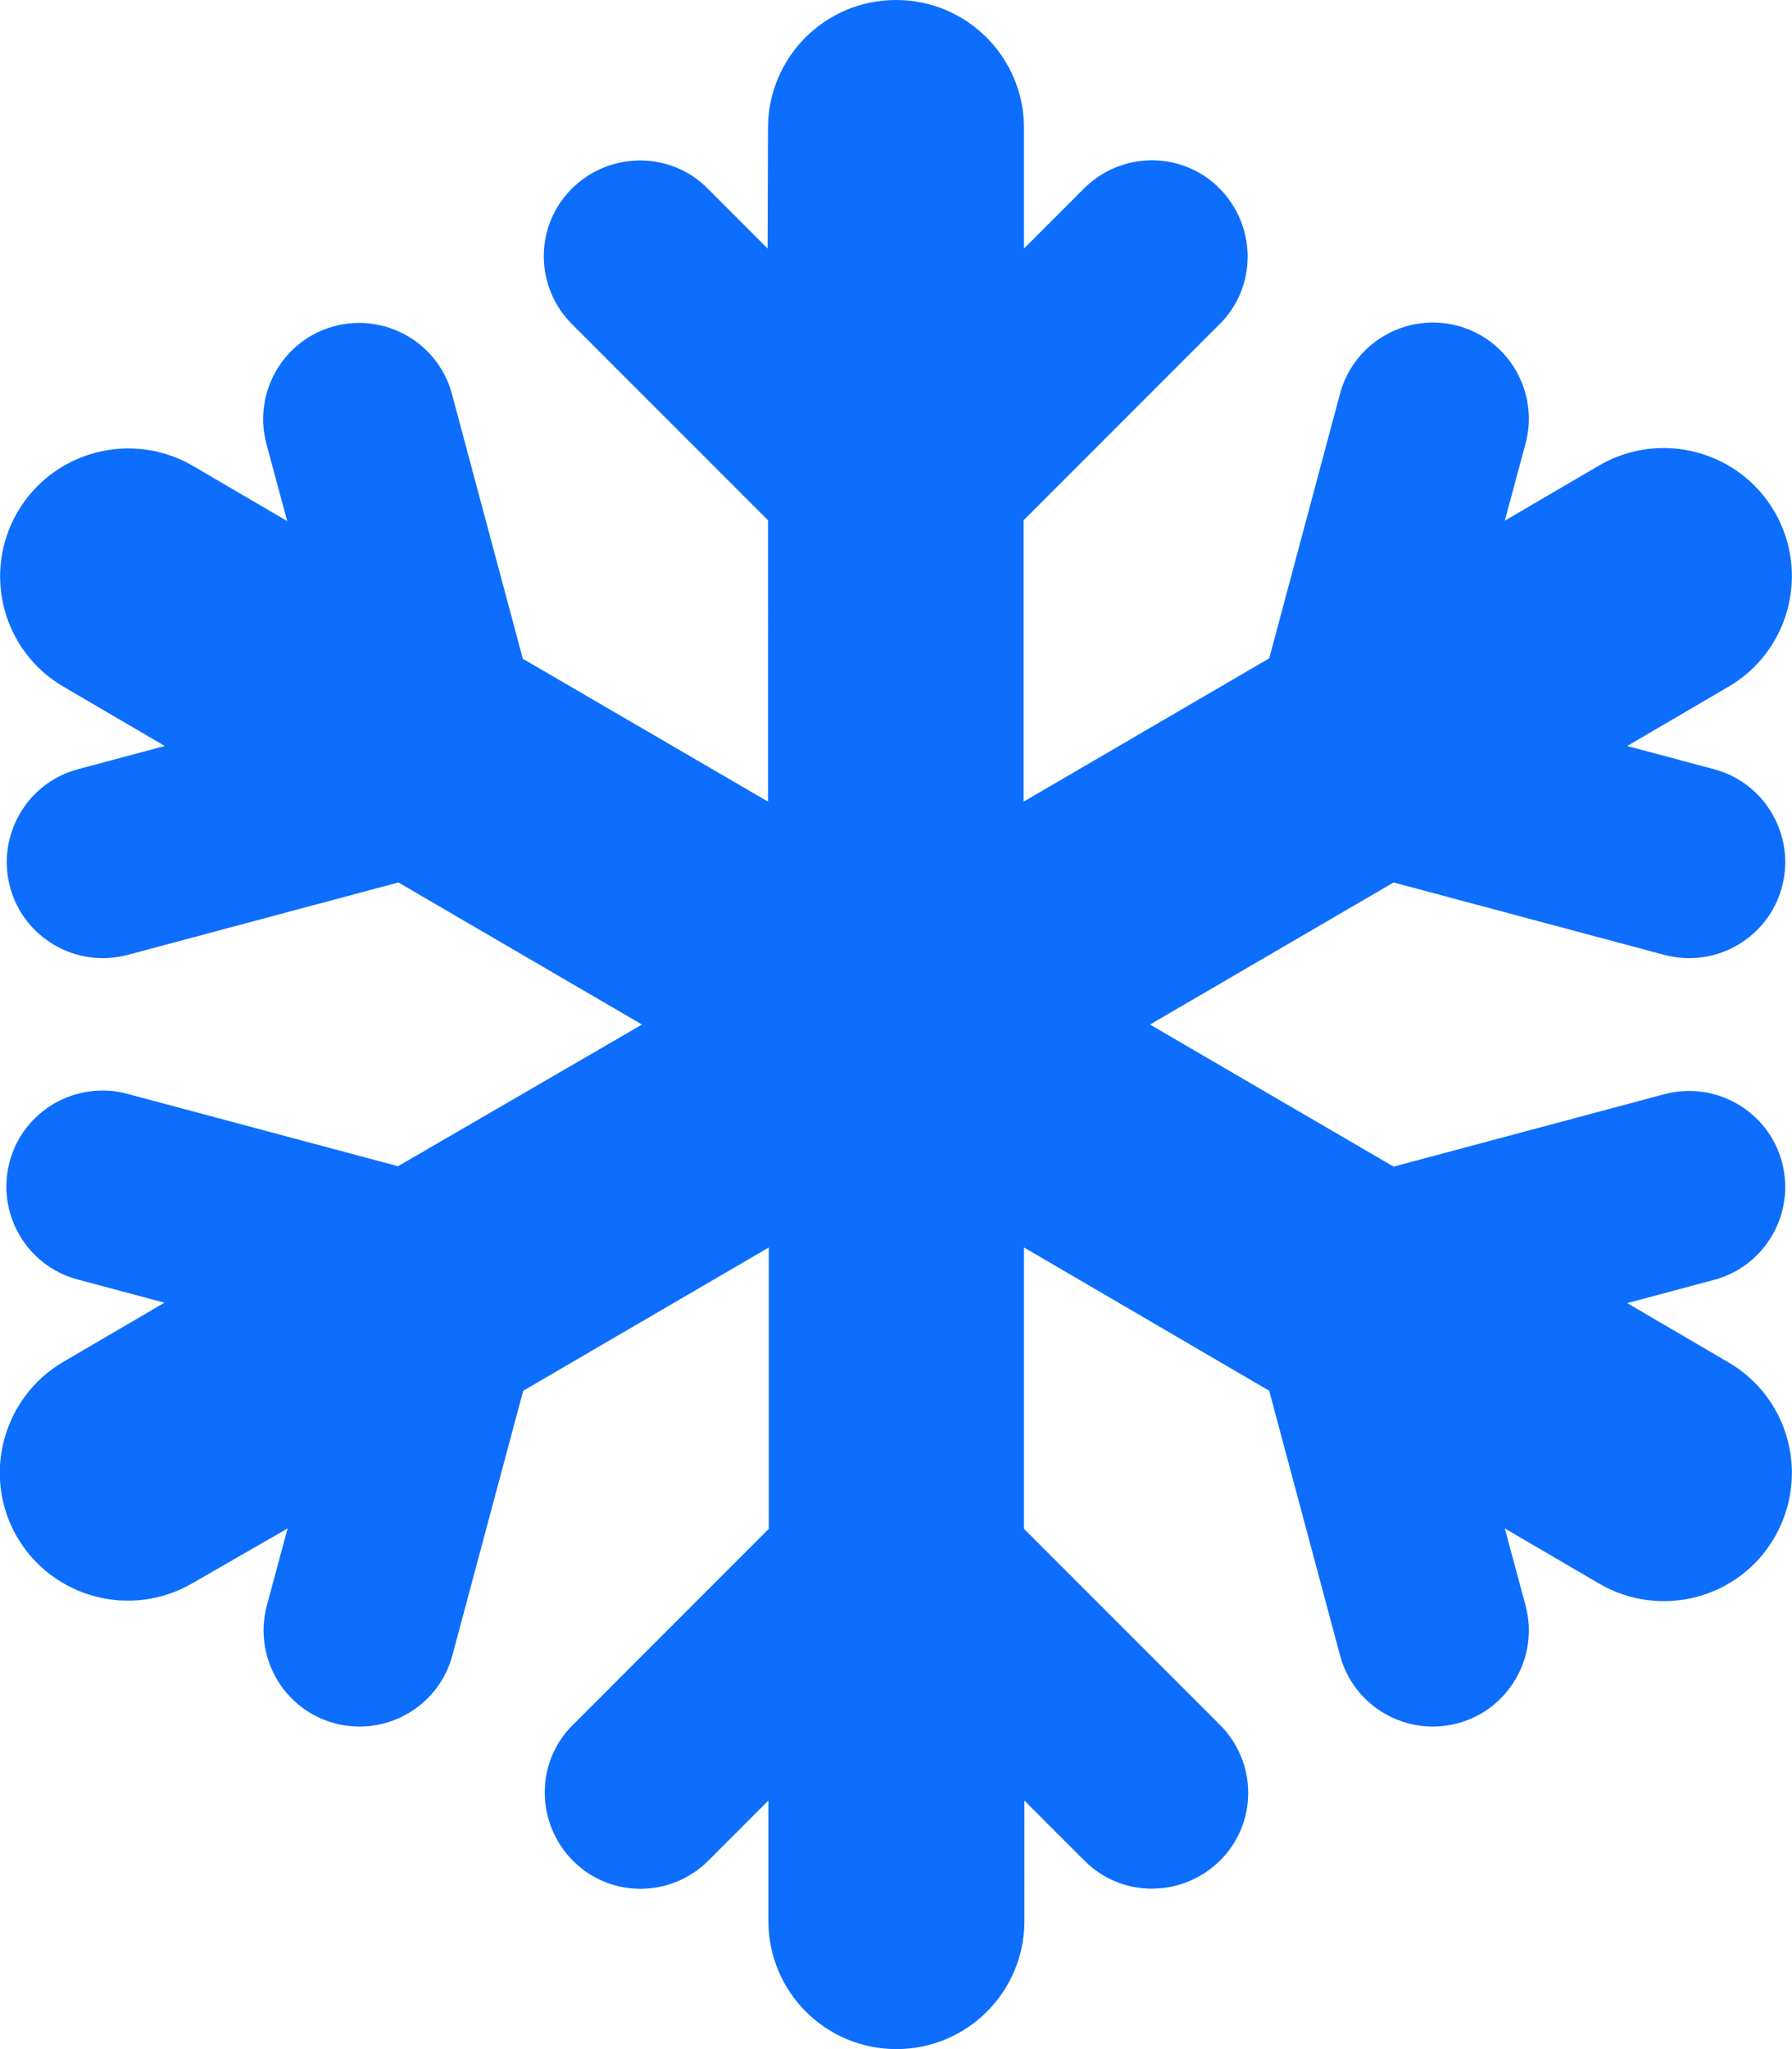 <?xml version="1.0" encoding="utf-8"?>
<!-- Generator: Adobe Illustrator 28.0.0, SVG Export Plug-In . SVG Version: 6.00 Build 0)  -->
<svg version="1.1" id="Layer_1" xmlns="http://www.w3.org/2000/svg" xmlns:xlink="http://www.w3.org/1999/xlink" x="0px" y="0px"
	 viewBox="0 0 448 512" style="enable-background:new 0 0 448 512;" xml:space="preserve">
<style type="text/css">
	.st0{fill:#0D6EFD;}
</style>
<path class="st0" d="M224,0c17.7,0,32,14.3,32,32v30.1l15-15c9.4-9.4,24.6-9.4,33.9,0s9.4,24.6,0,33.9l-49,49v70.3l61.4-35.8
	L335,98.4c3.4-12.8,16.6-20.4,29.4-17s20.4,16.6,17,29.4l-5.2,19.3l23.6-13.8c15.3-8.9,34.9-3.7,43.8,11.5s3.8,34.9-11.5,43.8
	l-25.3,14.8l21.7,5.8c12.8,3.4,20.4,16.6,17,29.4s-16.6,20.4-29.4,17l-67.7-18.1L287.5,256l60.9,35.5l67.7-18.1
	c12.8-3.4,26,4.2,29.4,17s-4.2,26-17,29.4l-21.7,5.8l25.3,14.8c15.3,8.9,20.4,28.5,11.5,43.8s-28.5,20.4-43.8,11.5l-23.6-13.8
	l5.2,19.3c3.4,12.8-4.2,26-17,29.4s-26-4.2-29.4-17l-17.7-66.1L256,311.7V382l49,49c9.4,9.4,9.4,24.6,0,33.9s-24.6,9.4-33.9,0
	l-15-15V480c0,17.7-14.3,32-32,32s-32-14.3-32-32v-30.1l-15,15c-9.4,9.4-24.6,9.4-33.9,0s-9.4-24.6,0-33.9l49-49v-70.3l-61.4,35.8
	l-17.7,66.1c-3.4,12.8-16.6,20.4-29.4,17s-20.4-16.6-17-29.4l5.2-19.3l-23.8,13.7c-15.3,8.9-34.9,3.7-43.8-11.5s-3.7-34.9,11.5-43.8
	l25.3-14.8l-21.7-5.8c-12.8-3.4-20.4-16.6-17-29.4s16.6-20.4,29.4-17l67.7,18.1l61-35.4l-60.9-35.5l-67.7,18.1
	c-12.8,3.4-26-4.2-29.4-17s4.2-26,17-29.4l21.7-5.8l-25.3-14.8c-15.3-8.9-20.4-28.5-11.5-43.7s28.5-20.4,43.8-11.5l23.6,13.8
	l-5.2-19.3c-3.4-12.8,4.2-26,17-29.4s26,4.2,29.4,17l17.7,66.1l61.3,35.7V130l-49-49c-9.4-9.4-9.4-24.6,0-33.9s24.6-9.4,33.9,0
	l15,15L192,32C192,14.3,206.3,0,224,0z"/>
</svg>
